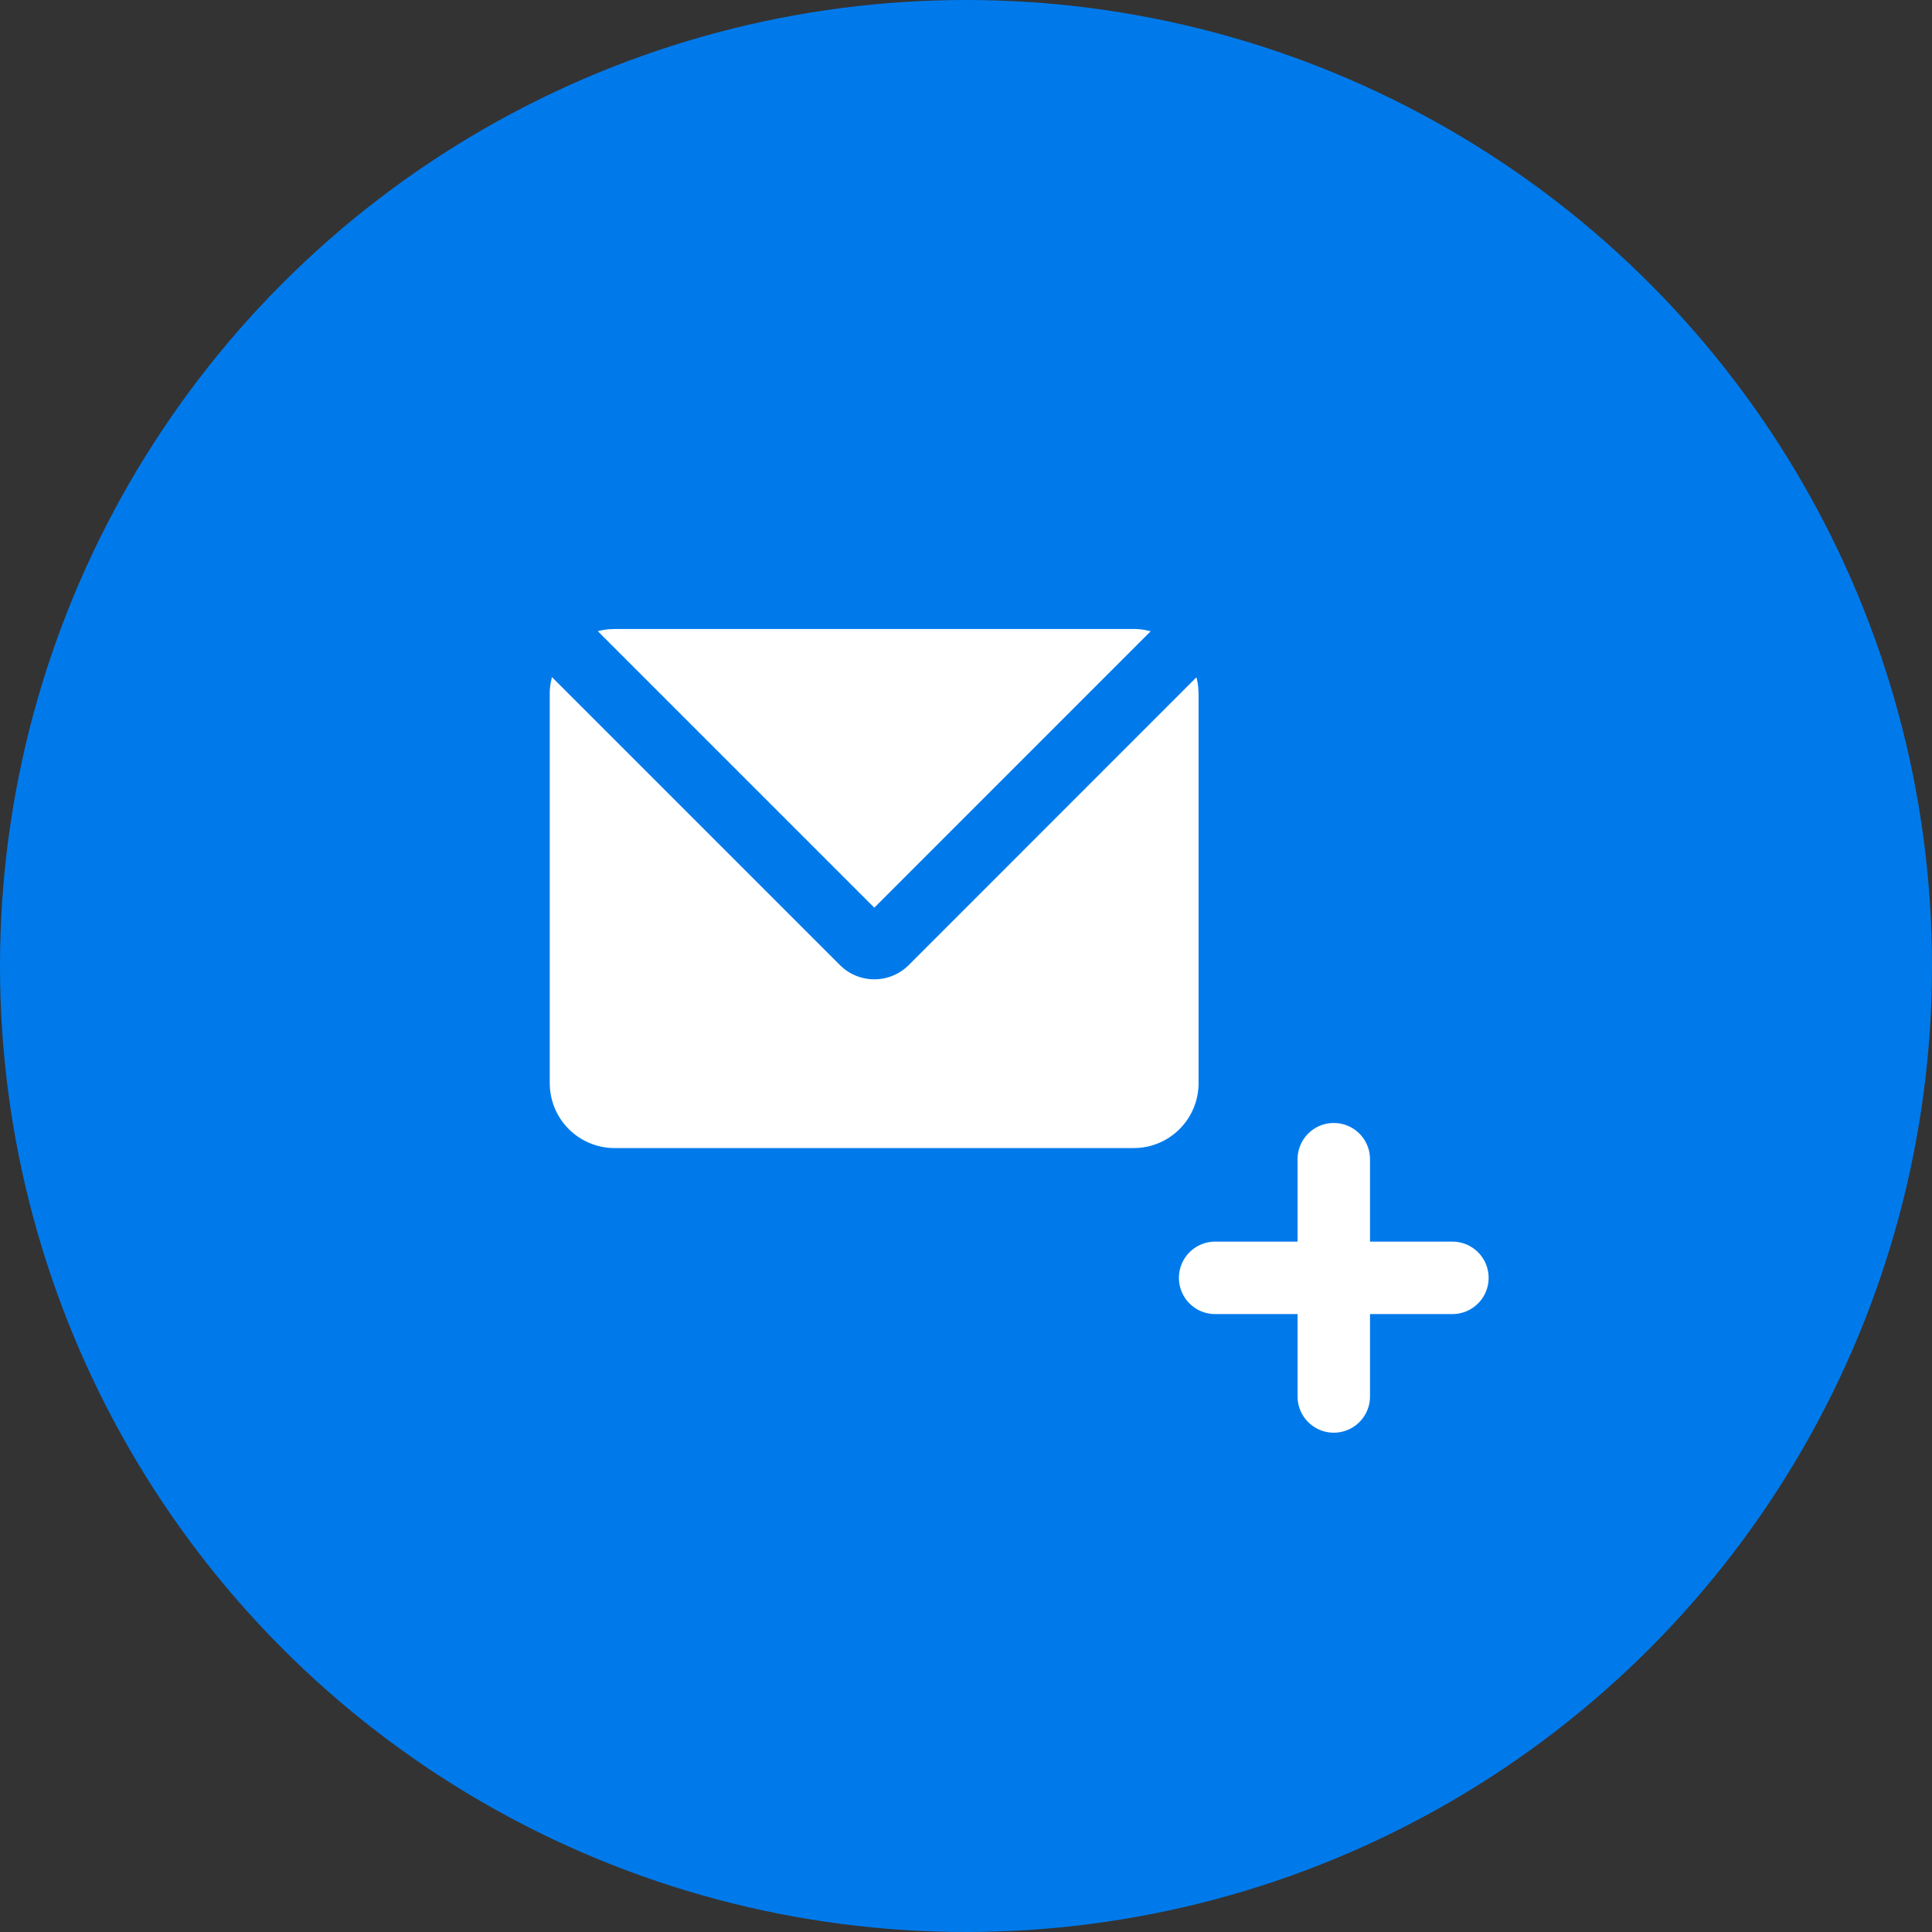 <svg xmlns="http://www.w3.org/2000/svg" width="80" height="80" viewBox="0 0 80 80">
  <rect x="0" y="0" width="80" height="80" fill="#333333" stroke="none"/>
  <g id="plan-option-img04" transform="translate(-260 -2087)">
    <g id="グループ_10935" data-name="グループ 10935">
      <circle id="楕円形_3" data-name="楕円形 3" cx="40" cy="40" r="40" transform="translate(260 2087)" fill="#007aeb"/>
      <g id="页面-1" transform="translate(280.077 2107.673)">
        <g id="Contact">
          <g id="mail_fill">
            <path id="MingCute" d="M32.239,0V32.239H0V0ZM16.917,31.242l-.016,0-.1.048-.026,0h0l-.02,0-.1-.048a.029.029,0,0,0-.032.007l-.006.015-.023.574.007.027.015.016.139.1.02.005h0l.016-.005.139-.1.017-.022h0l0-.022-.023-.574a.029.029,0,0,0-.022-.024Zm.356-.151-.019,0-.248.124-.013.014h0l0,.015.024.577.007.017h0l.011.01.27.125a.034.034,0,0,0,.038-.011l.005-.019L17.3,31.12a.034.034,0,0,0-.026-.029Zm-.961,0a.031.031,0,0,0-.037.007l-.008.019-.046.826a.031.031,0,0,0,.023.031l.021,0,.27-.125.013-.011h0l.005-.016.024-.577,0-.017h0l-.013-.012Z" fill="none"/>
            <path id="形状" d="M2.091,5.991,14.014,17.914a2.015,2.015,0,0,0,2.7.138l.153-.138L28.777,6a2.673,2.673,0,0,1,.079.452l.01.235v16.12a2.687,2.687,0,0,1-2.486,2.679l-.2.007H4.687a2.687,2.687,0,0,1-2.679-2.486L2,22.806V6.687a2.7,2.7,0,0,1,.041-.47ZM26.179,4a2.7,2.7,0,0,1,.476.042l.228.051L15.439,15.539,3.991,4.091a2.677,2.677,0,0,1,.458-.081L4.687,4Z" transform="translate(0.687 1.373)" fill="#fff"/>
          </g>
        </g>
      </g>
      <g id="グループ_11038" data-name="グループ 11038" transform="translate(-5.184 28)">
        <line id="線_23" data-name="線 23" x2="9.825" transform="translate(315.5 2111.913)" fill="none" stroke="#fff" stroke-linecap="round" stroke-width="3"/>
        <line id="線_24" data-name="線 24" x2="9.825" transform="translate(320.413 2107) rotate(90)" fill="none" stroke="#fff" stroke-linecap="round" stroke-width="3"/>
      </g>
    </g>
  </g>
</svg>
